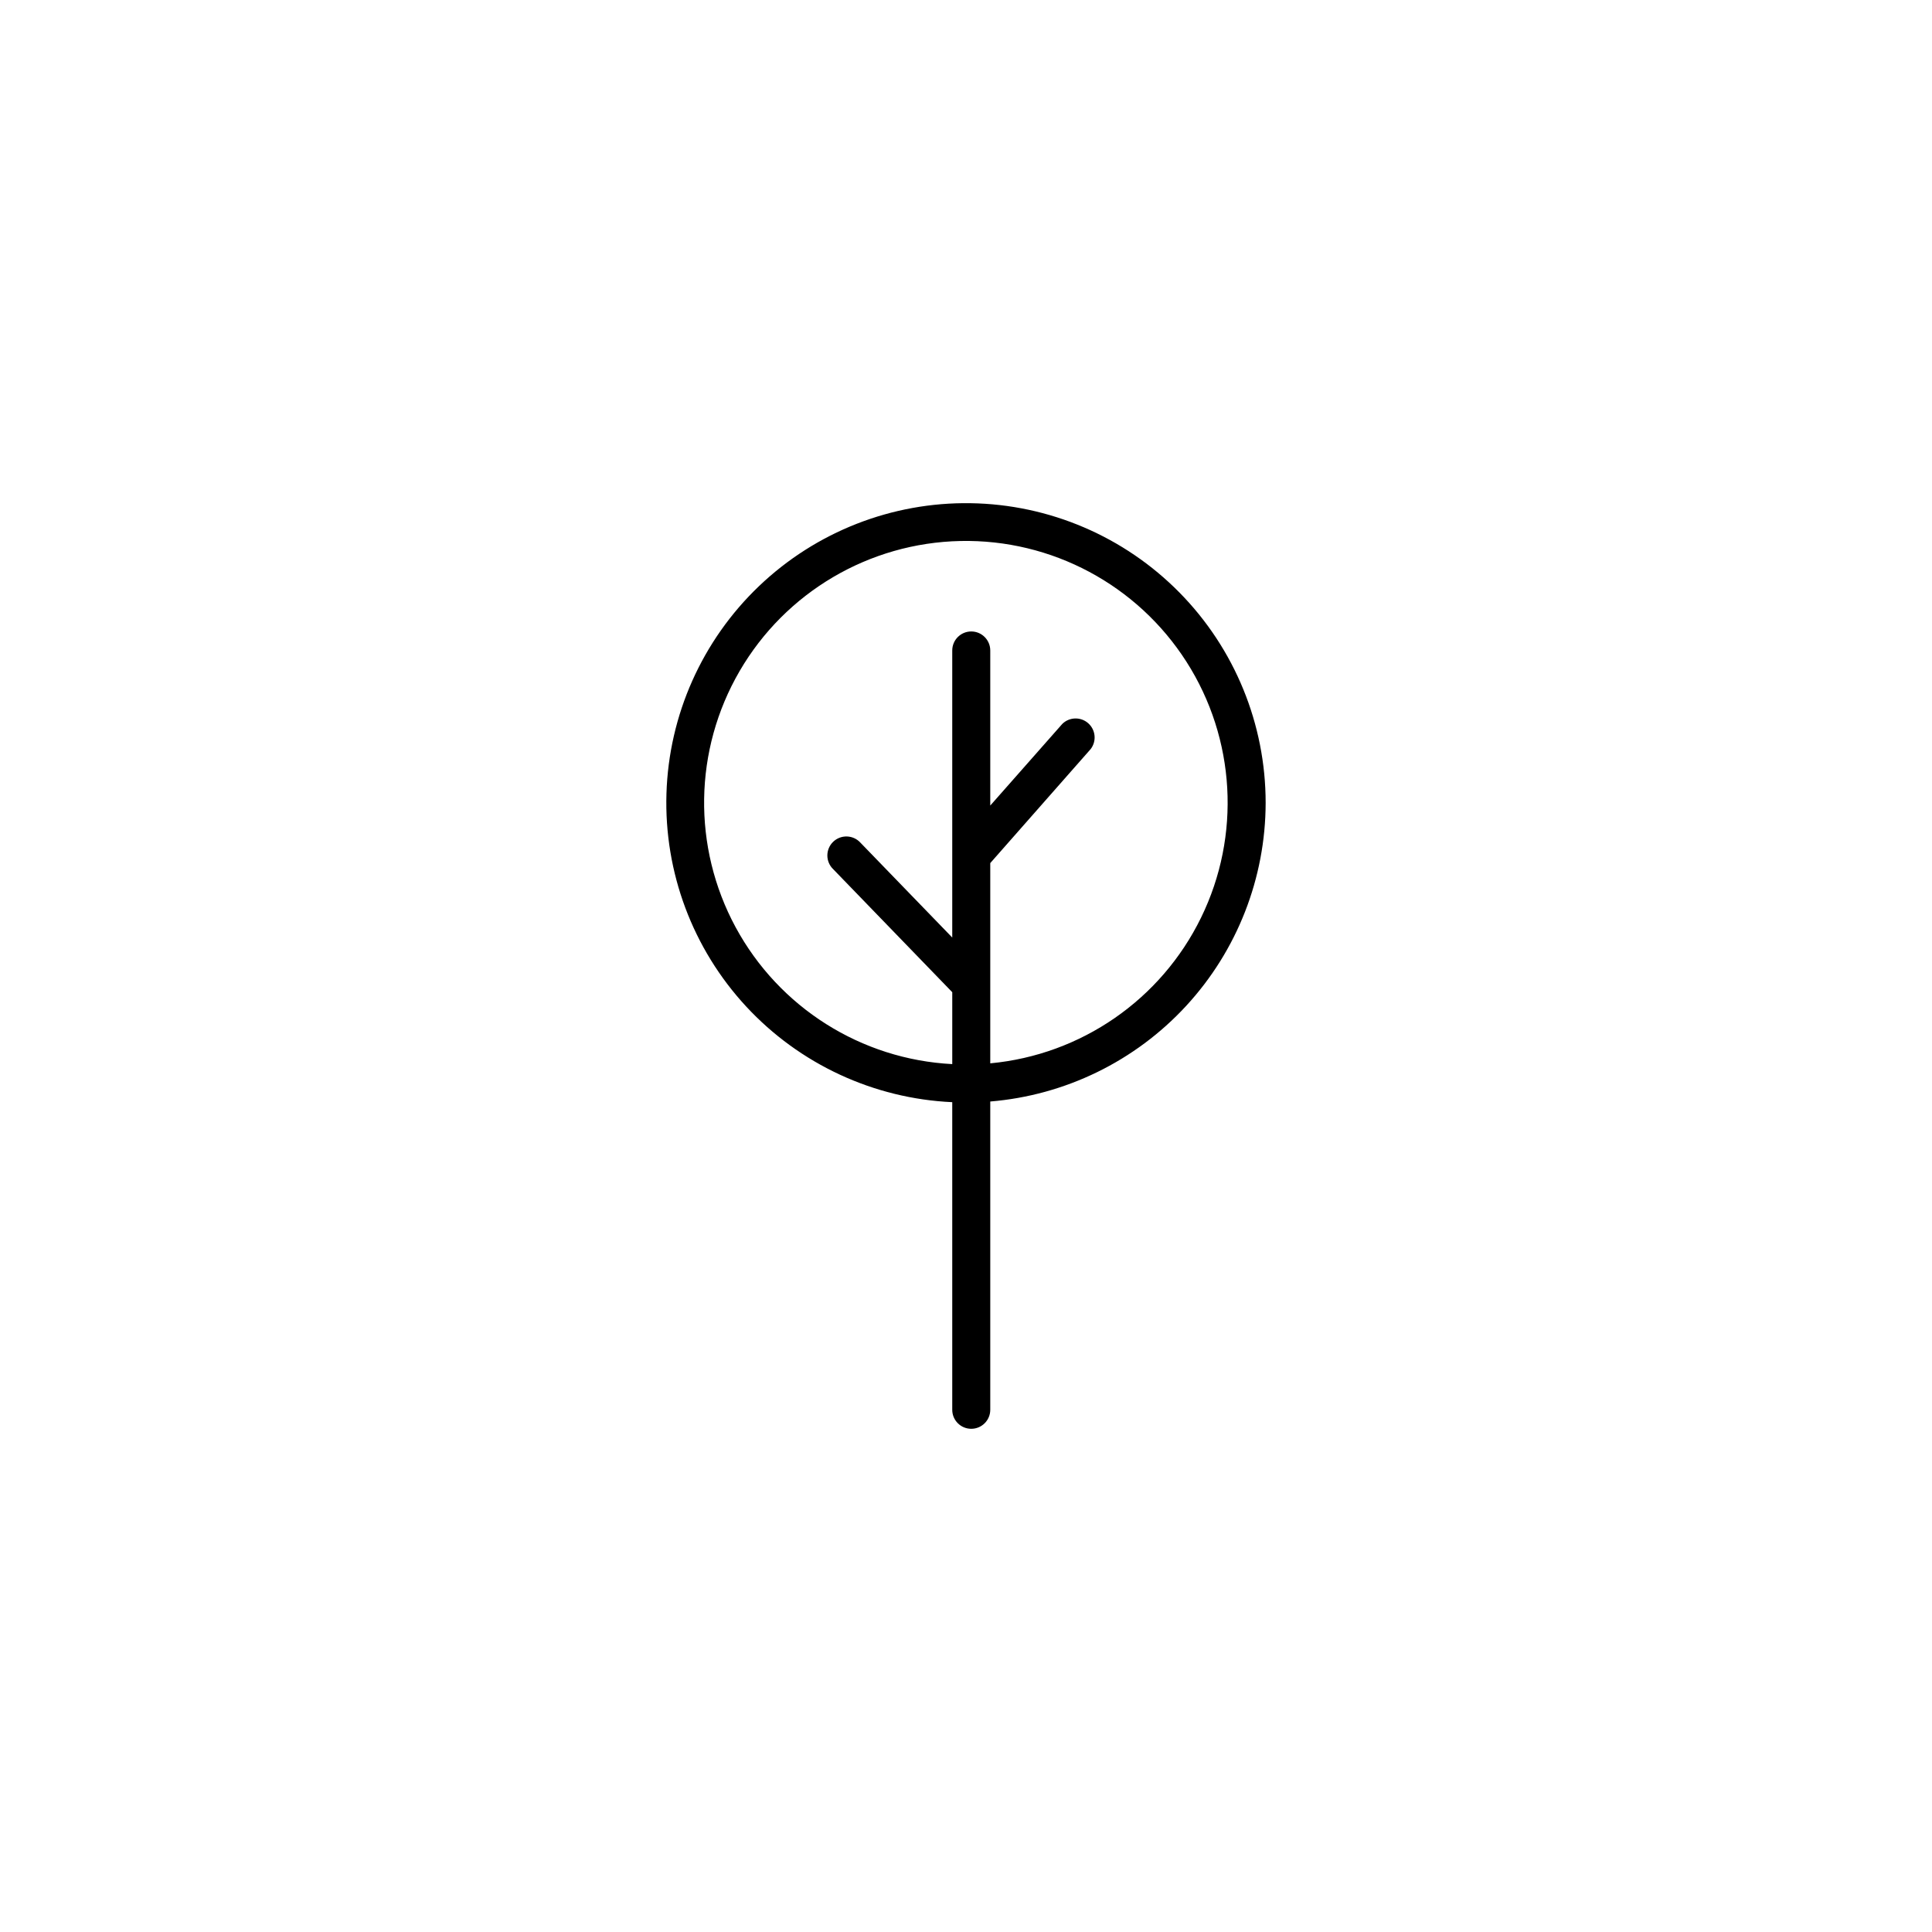 <?xml version="1.0" encoding="UTF-8"?>
<!-- The Best Svg Icon site in the world: iconSvg.co, Visit us! https://iconsvg.co -->
<svg fill="#000000" width="800px" height="800px" version="1.1" viewBox="144 144 512 512" xmlns="http://www.w3.org/2000/svg">
 <path d="m479.41 356.76c0-20.852-8.199-40.867-22.832-55.723-14.629-14.859-34.52-23.367-55.367-23.684-20.848-0.32-40.988 7.574-56.066 21.977-15.078 14.398-23.891 34.156-24.527 54.996-0.637 20.844 6.949 41.102 21.117 56.398 14.172 15.297 33.789 24.406 54.621 25.363v81.523c0 2.781 2.254 5.035 5.035 5.035 2.785 0 5.039-2.254 5.039-5.035v-81.699c19.875-1.641 38.406-10.688 51.922-25.348s21.031-33.863 21.059-53.805zm-72.98 69.035v-53.066l26.621-30.23c1.605-2.098 1.316-5.082-0.664-6.836-1.98-1.75-4.981-1.672-6.867 0.18l-19.09 21.637v-41.098c0-2.781-2.254-5.039-5.039-5.039-2.781 0-5.035 2.258-5.035 5.039v76.074l-24.332-25.137c-0.918-1.008-2.203-1.602-3.566-1.645-1.363-0.043-2.688 0.469-3.668 1.418-0.977 0.945-1.531 2.254-1.531 3.617s0.551 2.668 1.531 3.617l31.57 32.621v19.059-0.004c-24.152-1.258-45.902-15-57.41-36.273-11.504-21.273-11.102-47 1.066-67.902 12.168-20.902 34.34-33.957 58.52-34.457 24.18-0.5 46.875 11.629 59.895 32.012 13.02 20.379 14.484 46.07 3.867 67.797-10.613 21.73-31.781 36.363-55.859 38.617z"/>
</svg>